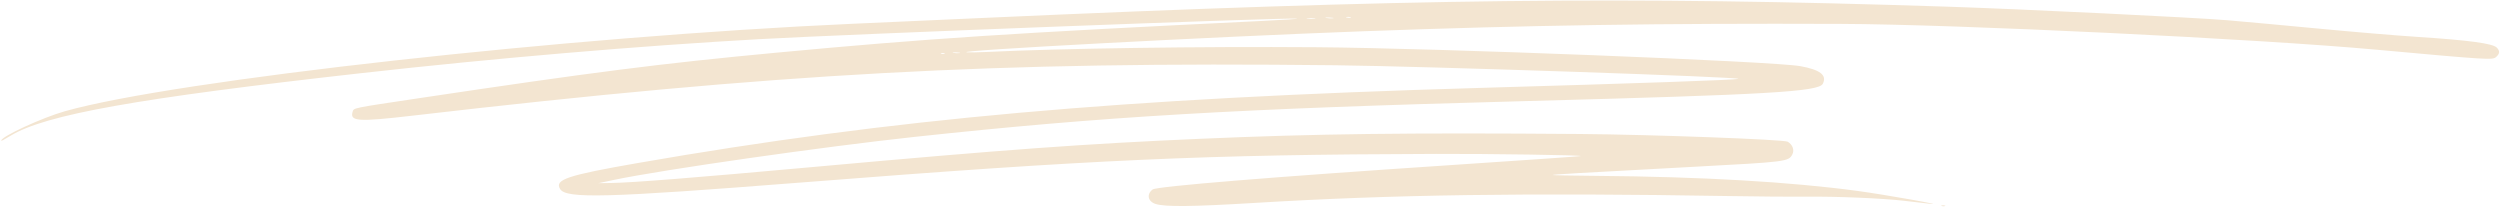 <?xml version="1.0" encoding="UTF-8"?> <svg xmlns="http://www.w3.org/2000/svg" width="936" height="78" viewBox="0 0 936 78" fill="none"> <path fill-rule="evenodd" clip-rule="evenodd" d="M729.187 2.5C608.62 -1.444 528.568 -0.511 368.241 6.708C354.141 7.343 332.096 8.328 319.253 8.899C213.451 13.593 65.371 30.032 24.331 41.638C15.819 44.045 0.54 51.08 0.475 52.621C0.464 52.876 1.18 52.506 4.004 50.793C17.025 42.896 51.328 36.785 135.559 27.355C185.314 21.784 239.623 17.149 284.302 14.66C318.406 12.76 480.116 6.583 485.531 6.974C486.642 7.054 480.469 7.461 471.812 7.878C378.815 12.363 347.127 14.434 290.93 19.699C247.388 23.778 221.808 27.036 156.38 36.837C131.764 40.525 132.476 40.379 132.028 41.818C130.891 45.464 134.015 45.677 154.204 43.331C291.118 27.426 372.615 22.972 499.998 24.433C534.271 24.827 652.889 28.846 650.779 29.542C649.574 29.94 613.795 31.188 553.858 32.921C419.755 36.799 333.731 44.478 238.68 61.056C212.325 65.652 207.564 67.247 209.699 70.76C211.955 74.47 226.884 74.067 300.034 68.325C409.587 59.724 450.212 57.893 537.619 57.619C557.937 57.555 592.812 58.082 591.801 58.438C591.518 58.537 569.45 60.068 542.762 61.84C475.983 66.273 433.105 69.779 431.564 70.931C429.188 72.707 429.738 75.434 432.658 76.364C436.219 77.498 446.425 77.388 469.964 75.96C521.011 72.863 571.926 72.128 647.113 73.401C658.365 73.591 671.471 73.698 676.238 73.638C687.327 73.499 704.864 74.236 712.958 75.181C716.425 75.586 720.736 76.087 722.539 76.295C729.375 77.081 705.729 72.873 695.631 71.507C670.319 68.082 637.216 66.164 597.878 65.844C588.853 65.77 581.395 65.63 581.303 65.533C581.111 65.328 590.281 64.793 634.703 62.421C668.761 60.602 669.618 60.494 671.024 57.871C671.916 56.207 671.181 54.151 669.299 53.049C667.875 52.214 618.323 50.38 591.389 50.165C526.817 49.649 492.57 50.082 449.438 51.959C405.796 53.858 376.769 55.974 304.116 62.552C259.884 66.557 236.606 68.4 228.835 68.513L224.018 68.583L229.897 67.347C248.032 63.538 308.311 54.918 342.555 51.237C413.689 43.59 462.201 40.748 570.878 37.858C662.194 35.43 680.921 34.34 682.455 31.365C684.11 28.159 681.485 26.103 674.034 24.768C663.874 22.948 537.71 18.012 492.934 17.683C449.031 17.36 396.84 18.113 369.225 19.466C366.293 19.61 363.098 19.665 362.126 19.59C354.979 19.034 453.871 13.774 510.413 11.703C572.355 9.434 621.316 8.678 689.141 8.944C732.995 9.117 844.728 14.501 889.893 18.619C931.731 22.433 933.234 22.524 934.557 21.329C935.937 20.083 936.015 19.119 934.836 17.86C933.335 16.257 924.55 15.073 904.538 13.775C897.173 13.298 880.927 11.934 868.436 10.744C855.945 9.554 840.5 8.137 834.113 7.593C822.062 6.567 757.024 3.411 729.187 2.5ZM505.698 6.59C505.349 6.712 504.666 6.692 504.179 6.545C503.693 6.398 503.977 6.299 504.812 6.324C505.647 6.349 506.046 6.469 505.698 6.59ZM499.098 6.835C498.471 6.927 497.332 6.882 496.568 6.736C495.804 6.59 496.317 6.514 497.708 6.569C499.1 6.624 499.725 6.744 499.098 6.835ZM492.241 7.051C491.471 7.133 490.22 7.08 489.459 6.935C488.699 6.789 489.329 6.722 490.859 6.786C492.389 6.85 493.011 6.97 492.241 7.051ZM359.2 19.883C358.569 19.974 357.545 19.932 356.924 19.787C356.303 19.642 356.819 19.567 358.071 19.619C359.323 19.672 359.831 19.79 359.2 19.883ZM353.616 20.124C353.263 20.248 352.694 20.224 352.352 20.071C352.01 19.919 352.299 19.818 352.995 19.847C353.69 19.876 353.97 20.001 353.616 20.124ZM726.938 77.096C727.281 77.249 727.85 77.272 728.203 77.149C728.557 77.026 728.277 76.901 727.581 76.872C726.886 76.843 726.597 76.944 726.938 77.096Z" fill="#F3E5D1"></path> </svg> 